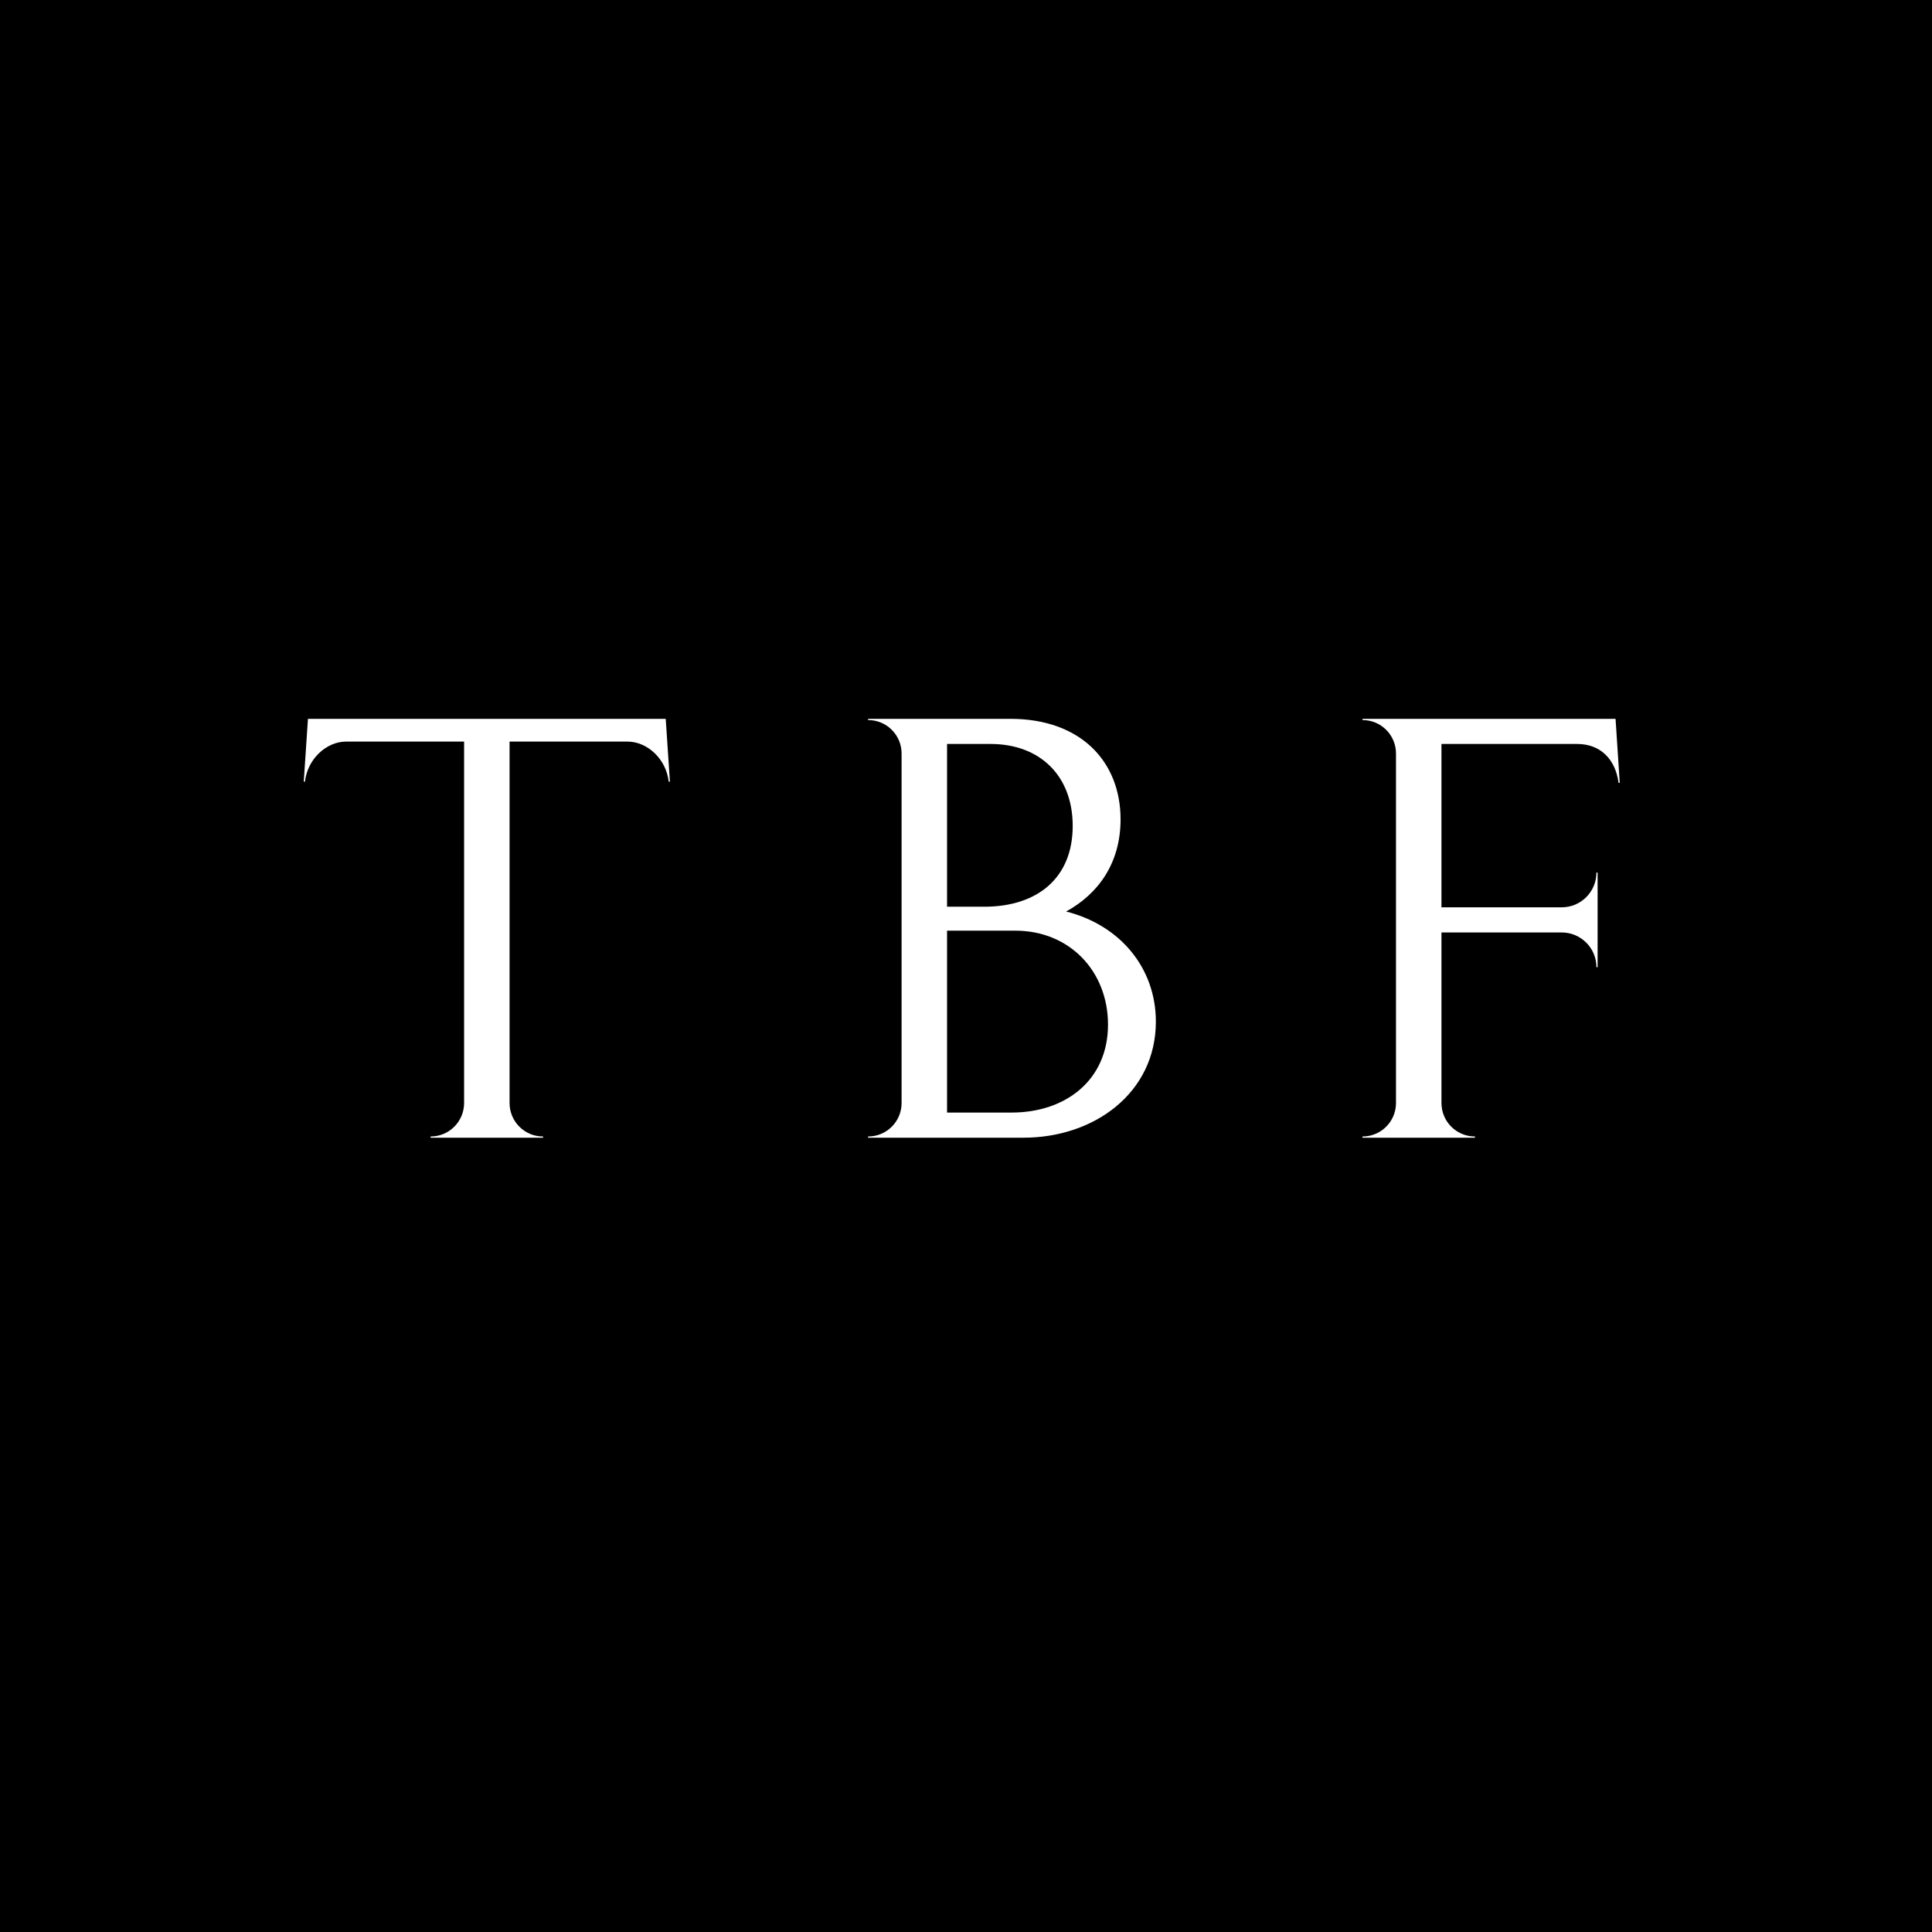 <svg width="2048" height="2048" viewBox="0 0 2048 2048" fill="none" xmlns="http://www.w3.org/2000/svg">
<rect width="2048" height="2048" fill="black"/>
<path d="M710.131 828.6H708.863C706.326 805.131 686.666 786.103 665.103 786.103H540.165V1169.21C540.165 1188.87 556.02 1204.73 575.681 1204.73V1206H456.451V1204.73C476.111 1204.73 491.966 1188.87 491.966 1169.21V786.103H367.028C345.465 786.103 325.805 805.131 323.268 828.6H322L326.439 762H705.692L710.131 828.6Z" fill="white"/>
<path d="M920.21 762H1071.15C1145.35 762 1187.84 807.034 1187.84 868.56C1187.84 915.497 1163.74 947.846 1130.13 966.24C1187.84 980.829 1225.26 1026.5 1225.26 1082.95C1225.26 1158.43 1159.94 1206 1085.1 1206H920.21V1204.73C939.871 1204.73 955.726 1188.87 955.726 1169.21V798.789C955.726 779.126 939.871 763.269 920.21 763.269V762ZM1003.92 986.537V1179.36H1072.42C1129.5 1179.36 1174.53 1145.11 1174.53 1086.12C1174.53 1029.67 1133.94 986.537 1076.22 986.537H1003.92ZM1003.92 788.64V961.166H1043.25C1099.69 961.166 1137.11 930.72 1137.11 875.537C1137.11 821.623 1101.59 788.64 1050.22 788.64H1003.92Z" fill="white"/>
<path d="M1444.29 762H1712.56L1717 829.869H1715.73C1712.56 805.131 1696.71 788.64 1671.97 788.64H1528.01V961.8H1655.48C1675.78 961.8 1692.27 945.309 1692.27 925.011H1693.53V1025.23H1692.27C1692.27 1004.93 1675.78 988.44 1655.48 988.44H1528.01V1169.21C1528.01 1188.87 1543.86 1204.73 1563.52 1204.73V1206H1444.29V1204.73C1463.95 1204.73 1479.81 1188.87 1479.81 1169.21V798.789C1479.81 779.126 1463.95 763.269 1444.29 763.269V762Z" fill="white"/>
</svg>
